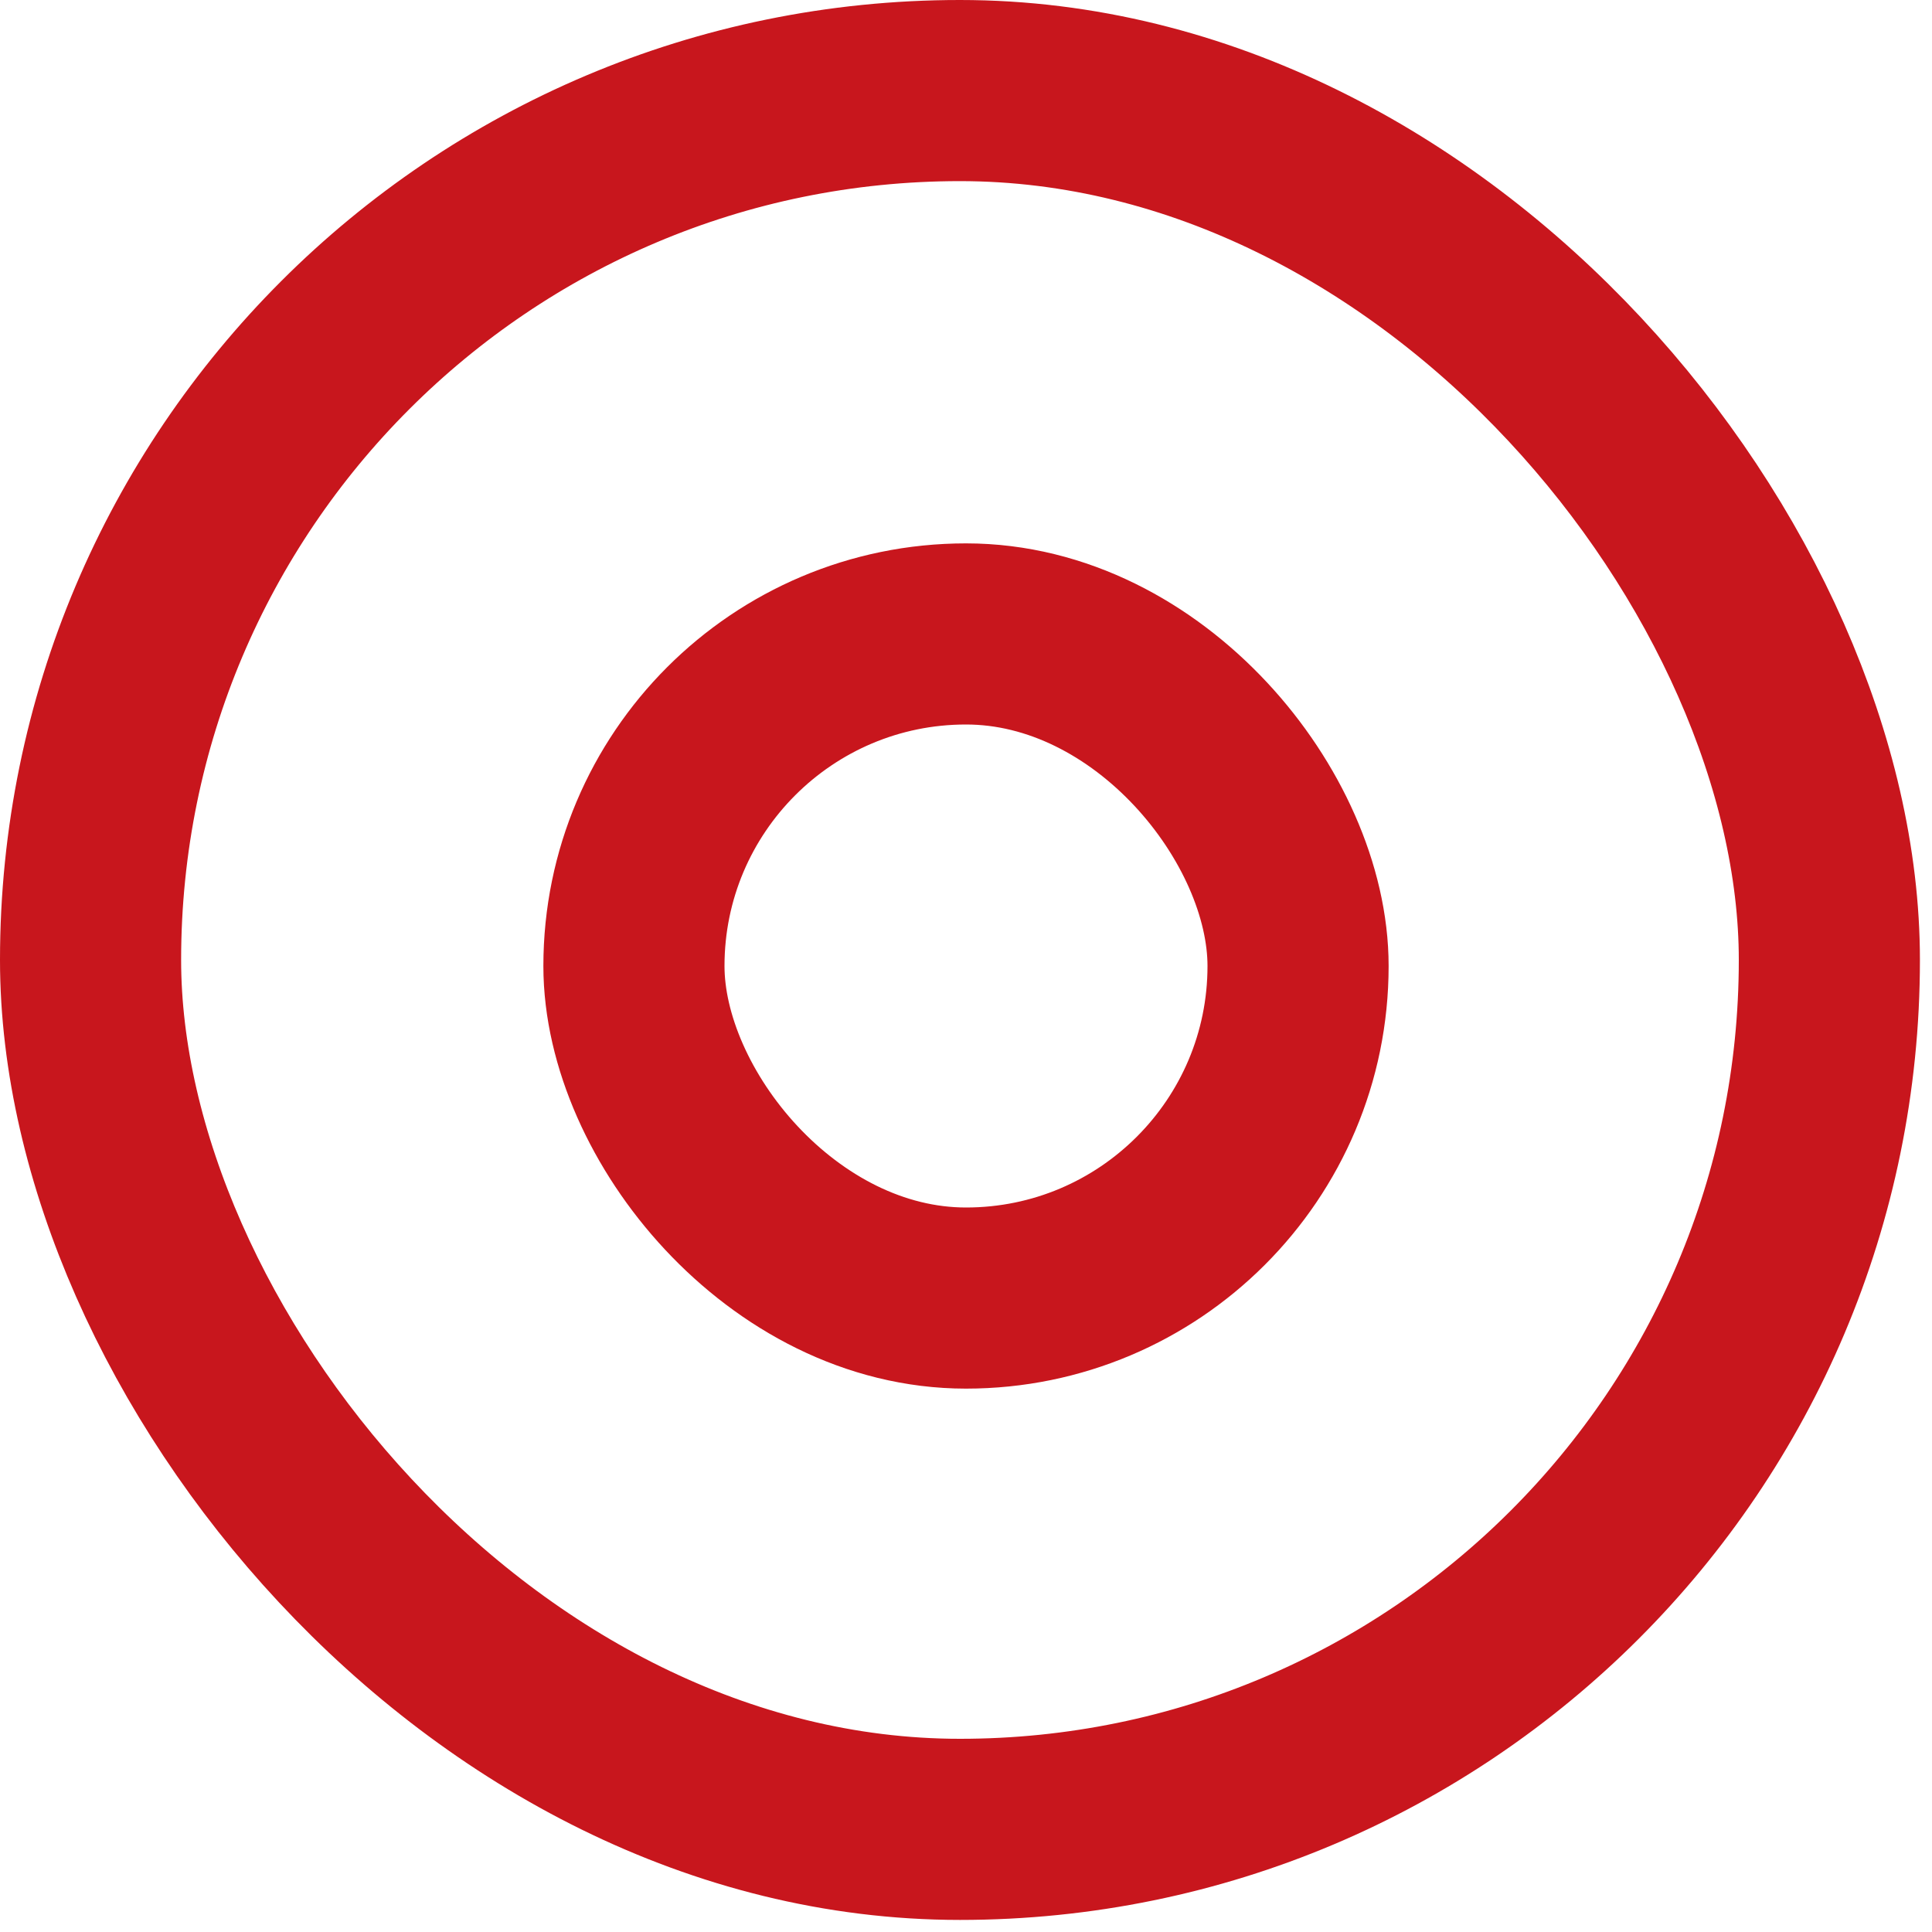 <svg width="32" height="32" viewBox="0 0 32 32" fill="none" xmlns="http://www.w3.org/2000/svg">
<rect x="1.5" y="1.5" width="28.8" height="28.8" rx="14.4" stroke="#C8161D" stroke-width="3"/>
<rect x="10.5" y="10.5" width="11" height="11" rx="5.5" stroke="#C8161D" stroke-width="3"/>
</svg>
